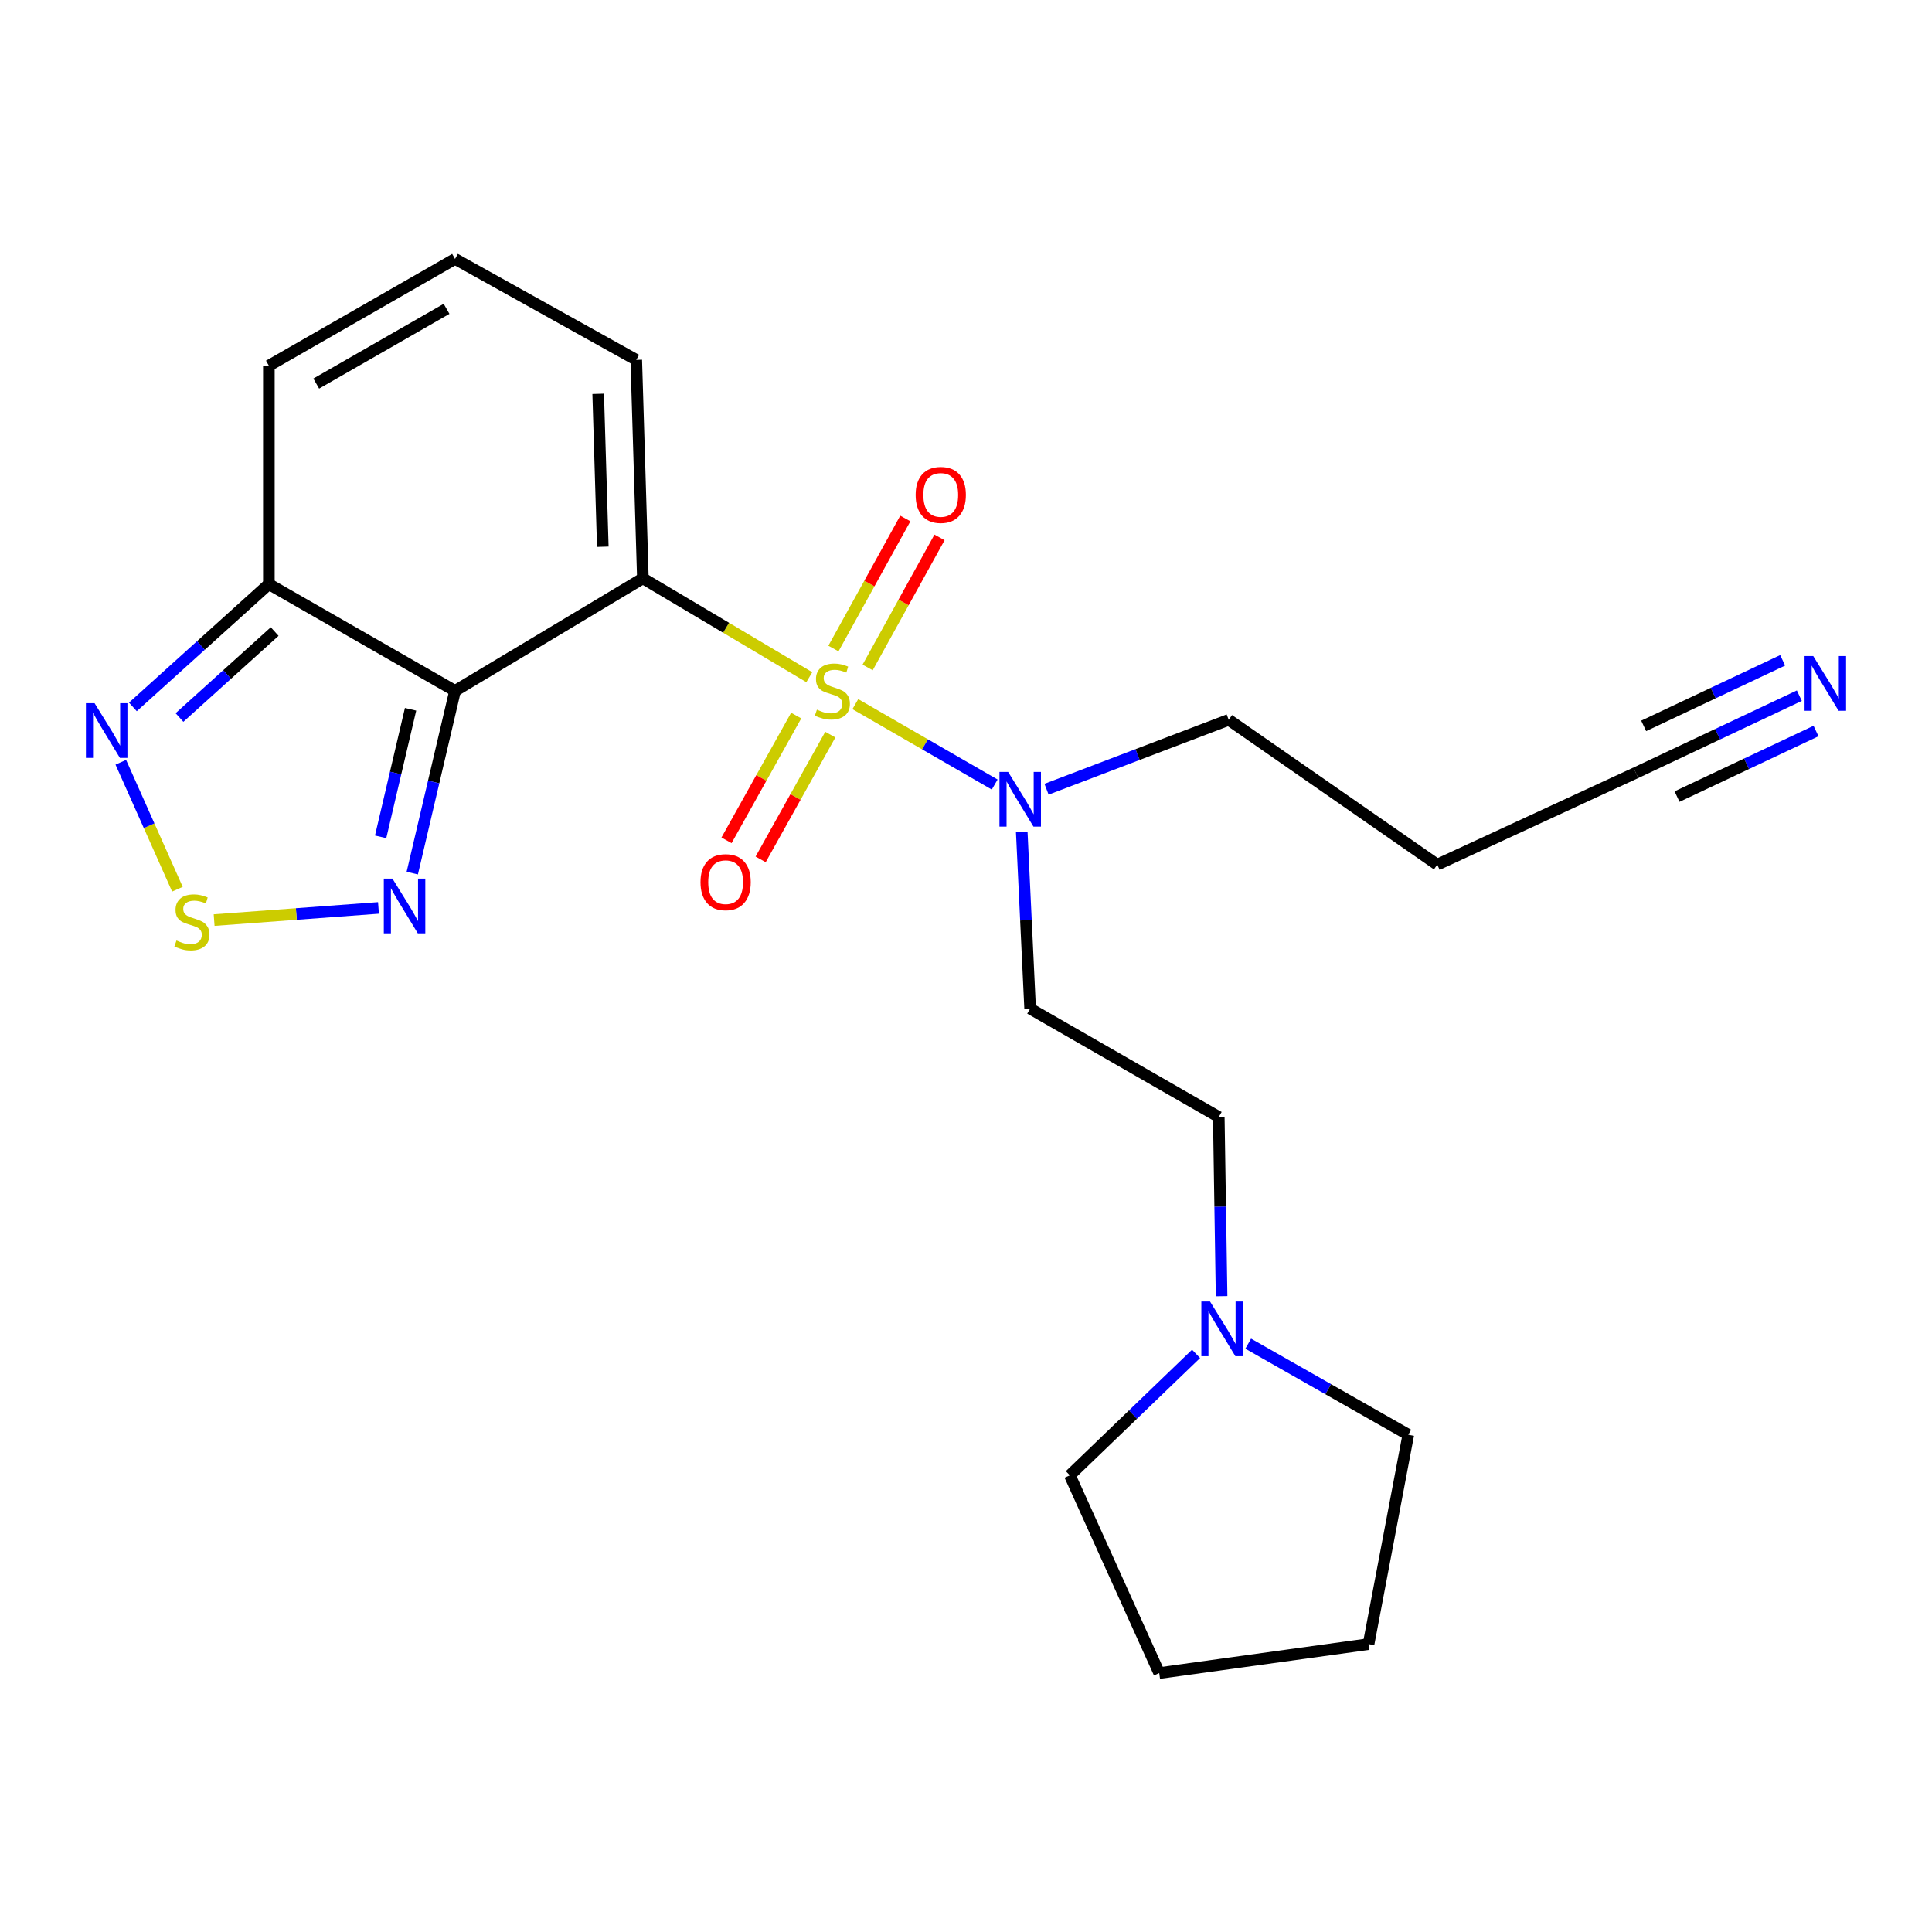 <?xml version='1.0' encoding='iso-8859-1'?>
<svg version='1.1' baseProfile='full'
              xmlns='http://www.w3.org/2000/svg'
                      xmlns:rdkit='http://www.rdkit.org/xml'
                      xmlns:xlink='http://www.w3.org/1999/xlink'
                  xml:space='preserve'
width='1000px' height='1000px' viewBox='0 0 1000 1000'>
<!-- END OF HEADER -->
<rect style='opacity:1.0;fill:#FFFFFF;stroke:none' width='1000' height='1000' x='0' y='0'> </rect>
<path class='bond-0' d='M 418.896,350.511 L 375.821,324.925' style='fill:none;fill-rule:evenodd;stroke:#CCCC00;stroke-width:6px;stroke-linecap:butt;stroke-linejoin:miter;stroke-opacity:1' />
<path class='bond-0' d='M 375.821,324.925 L 332.746,299.34' style='fill:none;fill-rule:evenodd;stroke:#000000;stroke-width:6px;stroke-linecap:butt;stroke-linejoin:miter;stroke-opacity:1' />
<path class='bond-6' d='M 442.714,364.456 L 478.783,385.268' style='fill:none;fill-rule:evenodd;stroke:#CCCC00;stroke-width:6px;stroke-linecap:butt;stroke-linejoin:miter;stroke-opacity:1' />
<path class='bond-6' d='M 478.783,385.268 L 514.852,406.08' style='fill:none;fill-rule:evenodd;stroke:#0000FF;stroke-width:6px;stroke-linecap:butt;stroke-linejoin:miter;stroke-opacity:1' />
<path class='bond-9' d='M 412.104,370.379 L 394.075,402.668' style='fill:none;fill-rule:evenodd;stroke:#CCCC00;stroke-width:6px;stroke-linecap:butt;stroke-linejoin:miter;stroke-opacity:1' />
<path class='bond-9' d='M 394.075,402.668 L 376.045,434.956' style='fill:none;fill-rule:evenodd;stroke:#FF0000;stroke-width:6px;stroke-linecap:butt;stroke-linejoin:miter;stroke-opacity:1' />
<path class='bond-9' d='M 429.769,380.243 L 411.739,412.532' style='fill:none;fill-rule:evenodd;stroke:#CCCC00;stroke-width:6px;stroke-linecap:butt;stroke-linejoin:miter;stroke-opacity:1' />
<path class='bond-9' d='M 411.739,412.532 L 393.71,444.82' style='fill:none;fill-rule:evenodd;stroke:#FF0000;stroke-width:6px;stroke-linecap:butt;stroke-linejoin:miter;stroke-opacity:1' />
<path class='bond-10' d='M 449.089,345.472 L 467.694,311.814' style='fill:none;fill-rule:evenodd;stroke:#CCCC00;stroke-width:6px;stroke-linecap:butt;stroke-linejoin:miter;stroke-opacity:1' />
<path class='bond-10' d='M 467.694,311.814 L 486.3,278.155' style='fill:none;fill-rule:evenodd;stroke:#FF0000;stroke-width:6px;stroke-linecap:butt;stroke-linejoin:miter;stroke-opacity:1' />
<path class='bond-10' d='M 431.382,335.684 L 449.987,302.026' style='fill:none;fill-rule:evenodd;stroke:#CCCC00;stroke-width:6px;stroke-linecap:butt;stroke-linejoin:miter;stroke-opacity:1' />
<path class='bond-10' d='M 449.987,302.026 L 468.592,268.367' style='fill:none;fill-rule:evenodd;stroke:#FF0000;stroke-width:6px;stroke-linecap:butt;stroke-linejoin:miter;stroke-opacity:1' />
<path class='bond-1' d='M 332.746,299.34 L 235.529,357.598' style='fill:none;fill-rule:evenodd;stroke:#000000;stroke-width:6px;stroke-linecap:butt;stroke-linejoin:miter;stroke-opacity:1' />
<path class='bond-8' d='M 332.746,299.34 L 329.329,186.275' style='fill:none;fill-rule:evenodd;stroke:#000000;stroke-width:6px;stroke-linecap:butt;stroke-linejoin:miter;stroke-opacity:1' />
<path class='bond-8' d='M 312.01,282.991 L 309.618,203.846' style='fill:none;fill-rule:evenodd;stroke:#000000;stroke-width:6px;stroke-linecap:butt;stroke-linejoin:miter;stroke-opacity:1' />
<path class='bond-2' d='M 235.529,357.598 L 224.46,404.761' style='fill:none;fill-rule:evenodd;stroke:#000000;stroke-width:6px;stroke-linecap:butt;stroke-linejoin:miter;stroke-opacity:1' />
<path class='bond-2' d='M 224.46,404.761 L 213.39,451.924' style='fill:none;fill-rule:evenodd;stroke:#0000FF;stroke-width:6px;stroke-linecap:butt;stroke-linejoin:miter;stroke-opacity:1' />
<path class='bond-2' d='M 212.511,367.124 L 204.763,400.138' style='fill:none;fill-rule:evenodd;stroke:#000000;stroke-width:6px;stroke-linecap:butt;stroke-linejoin:miter;stroke-opacity:1' />
<path class='bond-2' d='M 204.763,400.138 L 197.014,433.152' style='fill:none;fill-rule:evenodd;stroke:#0000FF;stroke-width:6px;stroke-linecap:butt;stroke-linejoin:miter;stroke-opacity:1' />
<path class='bond-3' d='M 235.529,357.598 L 139.167,302.341' style='fill:none;fill-rule:evenodd;stroke:#000000;stroke-width:6px;stroke-linecap:butt;stroke-linejoin:miter;stroke-opacity:1' />
<path class='bond-4' d='M 195.897,469.943 L 153.364,473.092' style='fill:none;fill-rule:evenodd;stroke:#0000FF;stroke-width:6px;stroke-linecap:butt;stroke-linejoin:miter;stroke-opacity:1' />
<path class='bond-4' d='M 153.364,473.092 L 110.832,476.241' style='fill:none;fill-rule:evenodd;stroke:#CCCC00;stroke-width:6px;stroke-linecap:butt;stroke-linejoin:miter;stroke-opacity:1' />
<path class='bond-5' d='M 139.167,302.341 L 103.974,334.118' style='fill:none;fill-rule:evenodd;stroke:#000000;stroke-width:6px;stroke-linecap:butt;stroke-linejoin:miter;stroke-opacity:1' />
<path class='bond-5' d='M 103.974,334.118 L 68.782,365.894' style='fill:none;fill-rule:evenodd;stroke:#0000FF;stroke-width:6px;stroke-linecap:butt;stroke-linejoin:miter;stroke-opacity:1' />
<path class='bond-5' d='M 142.168,326.891 L 117.533,349.134' style='fill:none;fill-rule:evenodd;stroke:#000000;stroke-width:6px;stroke-linecap:butt;stroke-linejoin:miter;stroke-opacity:1' />
<path class='bond-5' d='M 117.533,349.134 L 92.898,371.378' style='fill:none;fill-rule:evenodd;stroke:#0000FF;stroke-width:6px;stroke-linecap:butt;stroke-linejoin:miter;stroke-opacity:1' />
<path class='bond-23' d='M 139.167,302.341 L 139.167,189.276' style='fill:none;fill-rule:evenodd;stroke:#000000;stroke-width:6px;stroke-linecap:butt;stroke-linejoin:miter;stroke-opacity:1' />
<path class='bond-24' d='M 91.828,460.264 L 77.179,427.408' style='fill:none;fill-rule:evenodd;stroke:#CCCC00;stroke-width:6px;stroke-linecap:butt;stroke-linejoin:miter;stroke-opacity:1' />
<path class='bond-24' d='M 77.179,427.408 L 62.529,394.553' style='fill:none;fill-rule:evenodd;stroke:#0000FF;stroke-width:6px;stroke-linecap:butt;stroke-linejoin:miter;stroke-opacity:1' />
<path class='bond-13' d='M 528.855,430.57 L 531.024,476.311' style='fill:none;fill-rule:evenodd;stroke:#0000FF;stroke-width:6px;stroke-linecap:butt;stroke-linejoin:miter;stroke-opacity:1' />
<path class='bond-13' d='M 531.024,476.311 L 533.192,522.053' style='fill:none;fill-rule:evenodd;stroke:#000000;stroke-width:6px;stroke-linecap:butt;stroke-linejoin:miter;stroke-opacity:1' />
<path class='bond-18' d='M 541.683,408.506 L 588.833,390.544' style='fill:none;fill-rule:evenodd;stroke:#0000FF;stroke-width:6px;stroke-linecap:butt;stroke-linejoin:miter;stroke-opacity:1' />
<path class='bond-18' d='M 588.833,390.544 L 635.984,372.581' style='fill:none;fill-rule:evenodd;stroke:#000000;stroke-width:6px;stroke-linecap:butt;stroke-linejoin:miter;stroke-opacity:1' />
<path class='bond-7' d='M 931.335,360.078 L 889.02,380.042' style='fill:none;fill-rule:evenodd;stroke:#0000FF;stroke-width:6px;stroke-linecap:butt;stroke-linejoin:miter;stroke-opacity:1' />
<path class='bond-7' d='M 889.02,380.042 L 846.704,400.007' style='fill:none;fill-rule:evenodd;stroke:#000000;stroke-width:6px;stroke-linecap:butt;stroke-linejoin:miter;stroke-opacity:1' />
<path class='bond-7' d='M 922.702,341.78 L 886.734,358.75' style='fill:none;fill-rule:evenodd;stroke:#0000FF;stroke-width:6px;stroke-linecap:butt;stroke-linejoin:miter;stroke-opacity:1' />
<path class='bond-7' d='M 886.734,358.75 L 850.766,375.72' style='fill:none;fill-rule:evenodd;stroke:#000000;stroke-width:6px;stroke-linecap:butt;stroke-linejoin:miter;stroke-opacity:1' />
<path class='bond-7' d='M 939.968,378.376 L 904,395.346' style='fill:none;fill-rule:evenodd;stroke:#0000FF;stroke-width:6px;stroke-linecap:butt;stroke-linejoin:miter;stroke-opacity:1' />
<path class='bond-7' d='M 904,395.346 L 868.032,412.316' style='fill:none;fill-rule:evenodd;stroke:#000000;stroke-width:6px;stroke-linecap:butt;stroke-linejoin:miter;stroke-opacity:1' />
<path class='bond-14' d='M 329.329,186.275 L 235.529,134.019' style='fill:none;fill-rule:evenodd;stroke:#000000;stroke-width:6px;stroke-linecap:butt;stroke-linejoin:miter;stroke-opacity:1' />
<path class='bond-11' d='M 846.704,400.007 L 743.912,447.542' style='fill:none;fill-rule:evenodd;stroke:#000000;stroke-width:6px;stroke-linecap:butt;stroke-linejoin:miter;stroke-opacity:1' />
<path class='bond-12' d='M 632.291,670.9 L 631.563,624.526' style='fill:none;fill-rule:evenodd;stroke:#0000FF;stroke-width:6px;stroke-linecap:butt;stroke-linejoin:miter;stroke-opacity:1' />
<path class='bond-12' d='M 631.563,624.526 L 630.836,578.153' style='fill:none;fill-rule:evenodd;stroke:#000000;stroke-width:6px;stroke-linecap:butt;stroke-linejoin:miter;stroke-opacity:1' />
<path class='bond-19' d='M 646.068,695.487 L 687.498,719.053' style='fill:none;fill-rule:evenodd;stroke:#0000FF;stroke-width:6px;stroke-linecap:butt;stroke-linejoin:miter;stroke-opacity:1' />
<path class='bond-19' d='M 687.498,719.053 L 728.929,742.62' style='fill:none;fill-rule:evenodd;stroke:#000000;stroke-width:6px;stroke-linecap:butt;stroke-linejoin:miter;stroke-opacity:1' />
<path class='bond-20' d='M 619.082,700.766 L 586.416,732.197' style='fill:none;fill-rule:evenodd;stroke:#0000FF;stroke-width:6px;stroke-linecap:butt;stroke-linejoin:miter;stroke-opacity:1' />
<path class='bond-20' d='M 586.416,732.197 L 553.751,763.628' style='fill:none;fill-rule:evenodd;stroke:#000000;stroke-width:6px;stroke-linecap:butt;stroke-linejoin:miter;stroke-opacity:1' />
<path class='bond-16' d='M 533.192,522.053 L 630.836,578.153' style='fill:none;fill-rule:evenodd;stroke:#000000;stroke-width:6px;stroke-linecap:butt;stroke-linejoin:miter;stroke-opacity:1' />
<path class='bond-15' d='M 235.529,134.019 L 139.167,189.276' style='fill:none;fill-rule:evenodd;stroke:#000000;stroke-width:6px;stroke-linecap:butt;stroke-linejoin:miter;stroke-opacity:1' />
<path class='bond-15' d='M 231.139,159.859 L 163.686,198.539' style='fill:none;fill-rule:evenodd;stroke:#000000;stroke-width:6px;stroke-linecap:butt;stroke-linejoin:miter;stroke-opacity:1' />
<path class='bond-17' d='M 743.912,447.542 L 635.984,372.581' style='fill:none;fill-rule:evenodd;stroke:#000000;stroke-width:6px;stroke-linecap:butt;stroke-linejoin:miter;stroke-opacity:1' />
<path class='bond-21' d='M 728.929,742.62 L 708.371,850.987' style='fill:none;fill-rule:evenodd;stroke:#000000;stroke-width:6px;stroke-linecap:butt;stroke-linejoin:miter;stroke-opacity:1' />
<path class='bond-22' d='M 553.751,763.628 L 600.015,865.981' style='fill:none;fill-rule:evenodd;stroke:#000000;stroke-width:6px;stroke-linecap:butt;stroke-linejoin:miter;stroke-opacity:1' />
<path class='bond-25' d='M 708.371,850.987 L 600.015,865.981' style='fill:none;fill-rule:evenodd;stroke:#000000;stroke-width:6px;stroke-linecap:butt;stroke-linejoin:miter;stroke-opacity:1' />
<path  class='atom-0' d='M 422.828 367.318
Q 423.148 367.438, 424.468 367.998
Q 425.788 368.558, 427.228 368.918
Q 428.708 369.238, 430.148 369.238
Q 432.828 369.238, 434.388 367.958
Q 435.948 366.638, 435.948 364.358
Q 435.948 362.798, 435.148 361.838
Q 434.388 360.878, 433.188 360.358
Q 431.988 359.838, 429.988 359.238
Q 427.468 358.478, 425.948 357.758
Q 424.468 357.038, 423.388 355.518
Q 422.348 353.998, 422.348 351.438
Q 422.348 347.878, 424.748 345.678
Q 427.188 343.478, 431.988 343.478
Q 435.268 343.478, 438.988 345.038
L 438.068 348.118
Q 434.668 346.718, 432.108 346.718
Q 429.348 346.718, 427.828 347.878
Q 426.308 348.998, 426.348 350.958
Q 426.348 352.478, 427.108 353.398
Q 427.908 354.318, 429.028 354.838
Q 430.188 355.358, 432.108 355.958
Q 434.668 356.758, 436.188 357.558
Q 437.708 358.358, 438.788 359.998
Q 439.908 361.598, 439.908 364.358
Q 439.908 368.278, 437.268 370.398
Q 434.668 372.478, 430.308 372.478
Q 427.788 372.478, 425.868 371.918
Q 423.988 371.398, 421.748 370.478
L 422.828 367.318
' fill='#CCCC00'/>
<path  class='atom-3' d='M 203.136 454.783
L 212.416 469.783
Q 213.336 471.263, 214.816 473.943
Q 216.296 476.623, 216.376 476.783
L 216.376 454.783
L 220.136 454.783
L 220.136 483.103
L 216.256 483.103
L 206.296 466.703
Q 205.136 464.783, 203.896 462.583
Q 202.696 460.383, 202.336 459.703
L 202.336 483.103
L 198.656 483.103
L 198.656 454.783
L 203.136 454.783
' fill='#0000FF'/>
<path  class='atom-5' d='M 91.332 486.812
Q 91.652 486.932, 92.972 487.492
Q 94.292 488.052, 95.732 488.412
Q 97.212 488.732, 98.652 488.732
Q 101.332 488.732, 102.892 487.452
Q 104.452 486.132, 104.452 483.852
Q 104.452 482.292, 103.652 481.332
Q 102.892 480.372, 101.692 479.852
Q 100.492 479.332, 98.492 478.732
Q 95.972 477.972, 94.452 477.252
Q 92.972 476.532, 91.892 475.012
Q 90.852 473.492, 90.852 470.932
Q 90.852 467.372, 93.252 465.172
Q 95.692 462.972, 100.492 462.972
Q 103.772 462.972, 107.492 464.532
L 106.572 467.612
Q 103.172 466.212, 100.612 466.212
Q 97.852 466.212, 96.332 467.372
Q 94.812 468.492, 94.852 470.452
Q 94.852 471.972, 95.612 472.892
Q 96.412 473.812, 97.532 474.332
Q 98.692 474.852, 100.612 475.452
Q 103.172 476.252, 104.692 477.052
Q 106.212 477.852, 107.292 479.492
Q 108.412 481.092, 108.412 483.852
Q 108.412 487.772, 105.772 489.892
Q 103.172 491.972, 98.812 491.972
Q 96.292 491.972, 94.372 491.412
Q 92.492 490.892, 90.252 489.972
L 91.332 486.812
' fill='#CCCC00'/>
<path  class='atom-6' d='M 48.954 363.985
L 58.234 378.985
Q 59.154 380.465, 60.634 383.145
Q 62.114 385.825, 62.194 385.985
L 62.194 363.985
L 65.954 363.985
L 65.954 392.305
L 62.074 392.305
L 52.114 375.905
Q 50.954 373.985, 49.714 371.785
Q 48.514 369.585, 48.154 368.905
L 48.154 392.305
L 44.474 392.305
L 44.474 363.985
L 48.954 363.985
' fill='#0000FF'/>
<path  class='atom-7' d='M 521.796 399.538
L 531.076 414.538
Q 531.996 416.018, 533.476 418.698
Q 534.956 421.378, 535.036 421.538
L 535.036 399.538
L 538.796 399.538
L 538.796 427.858
L 534.916 427.858
L 524.956 411.458
Q 523.796 409.538, 522.556 407.338
Q 521.356 405.138, 520.996 404.458
L 520.996 427.858
L 517.316 427.858
L 517.316 399.538
L 521.796 399.538
' fill='#0000FF'/>
<path  class='atom-8' d='M 938.526 339.571
L 947.806 354.571
Q 948.726 356.051, 950.206 358.731
Q 951.686 361.411, 951.766 361.571
L 951.766 339.571
L 955.526 339.571
L 955.526 367.891
L 951.646 367.891
L 941.686 351.491
Q 940.526 349.571, 939.286 347.371
Q 938.086 345.171, 937.726 344.491
L 937.726 367.891
L 934.046 367.891
L 934.046 339.571
L 938.526 339.571
' fill='#0000FF'/>
<path  class='atom-10' d='M 362.582 456.614
Q 362.582 449.814, 365.942 446.014
Q 369.302 442.214, 375.582 442.214
Q 381.862 442.214, 385.222 446.014
Q 388.582 449.814, 388.582 456.614
Q 388.582 463.494, 385.182 467.414
Q 381.782 471.294, 375.582 471.294
Q 369.342 471.294, 365.942 467.414
Q 362.582 463.534, 362.582 456.614
M 375.582 468.094
Q 379.902 468.094, 382.222 465.214
Q 384.582 462.294, 384.582 456.614
Q 384.582 451.054, 382.222 448.254
Q 379.902 445.414, 375.582 445.414
Q 371.262 445.414, 368.902 448.214
Q 366.582 451.014, 366.582 456.614
Q 366.582 462.334, 368.902 465.214
Q 371.262 468.094, 375.582 468.094
' fill='#FF0000'/>
<path  class='atom-11' d='M 473.939 256.168
Q 473.939 249.368, 477.299 245.568
Q 480.659 241.768, 486.939 241.768
Q 493.219 241.768, 496.579 245.568
Q 499.939 249.368, 499.939 256.168
Q 499.939 263.048, 496.539 266.968
Q 493.139 270.848, 486.939 270.848
Q 480.699 270.848, 477.299 266.968
Q 473.939 263.088, 473.939 256.168
M 486.939 267.648
Q 491.259 267.648, 493.579 264.768
Q 495.939 261.848, 495.939 256.168
Q 495.939 250.608, 493.579 247.808
Q 491.259 244.968, 486.939 244.968
Q 482.619 244.968, 480.259 247.768
Q 477.939 250.568, 477.939 256.168
Q 477.939 261.888, 480.259 264.768
Q 482.619 267.648, 486.939 267.648
' fill='#FF0000'/>
<path  class='atom-13' d='M 626.296 673.641
L 635.576 688.641
Q 636.496 690.121, 637.976 692.801
Q 639.456 695.481, 639.536 695.641
L 639.536 673.641
L 643.296 673.641
L 643.296 701.961
L 639.416 701.961
L 629.456 685.561
Q 628.296 683.641, 627.056 681.441
Q 625.856 679.241, 625.496 678.561
L 625.496 701.961
L 621.816 701.961
L 621.816 673.641
L 626.296 673.641
' fill='#0000FF'/>
</svg>
